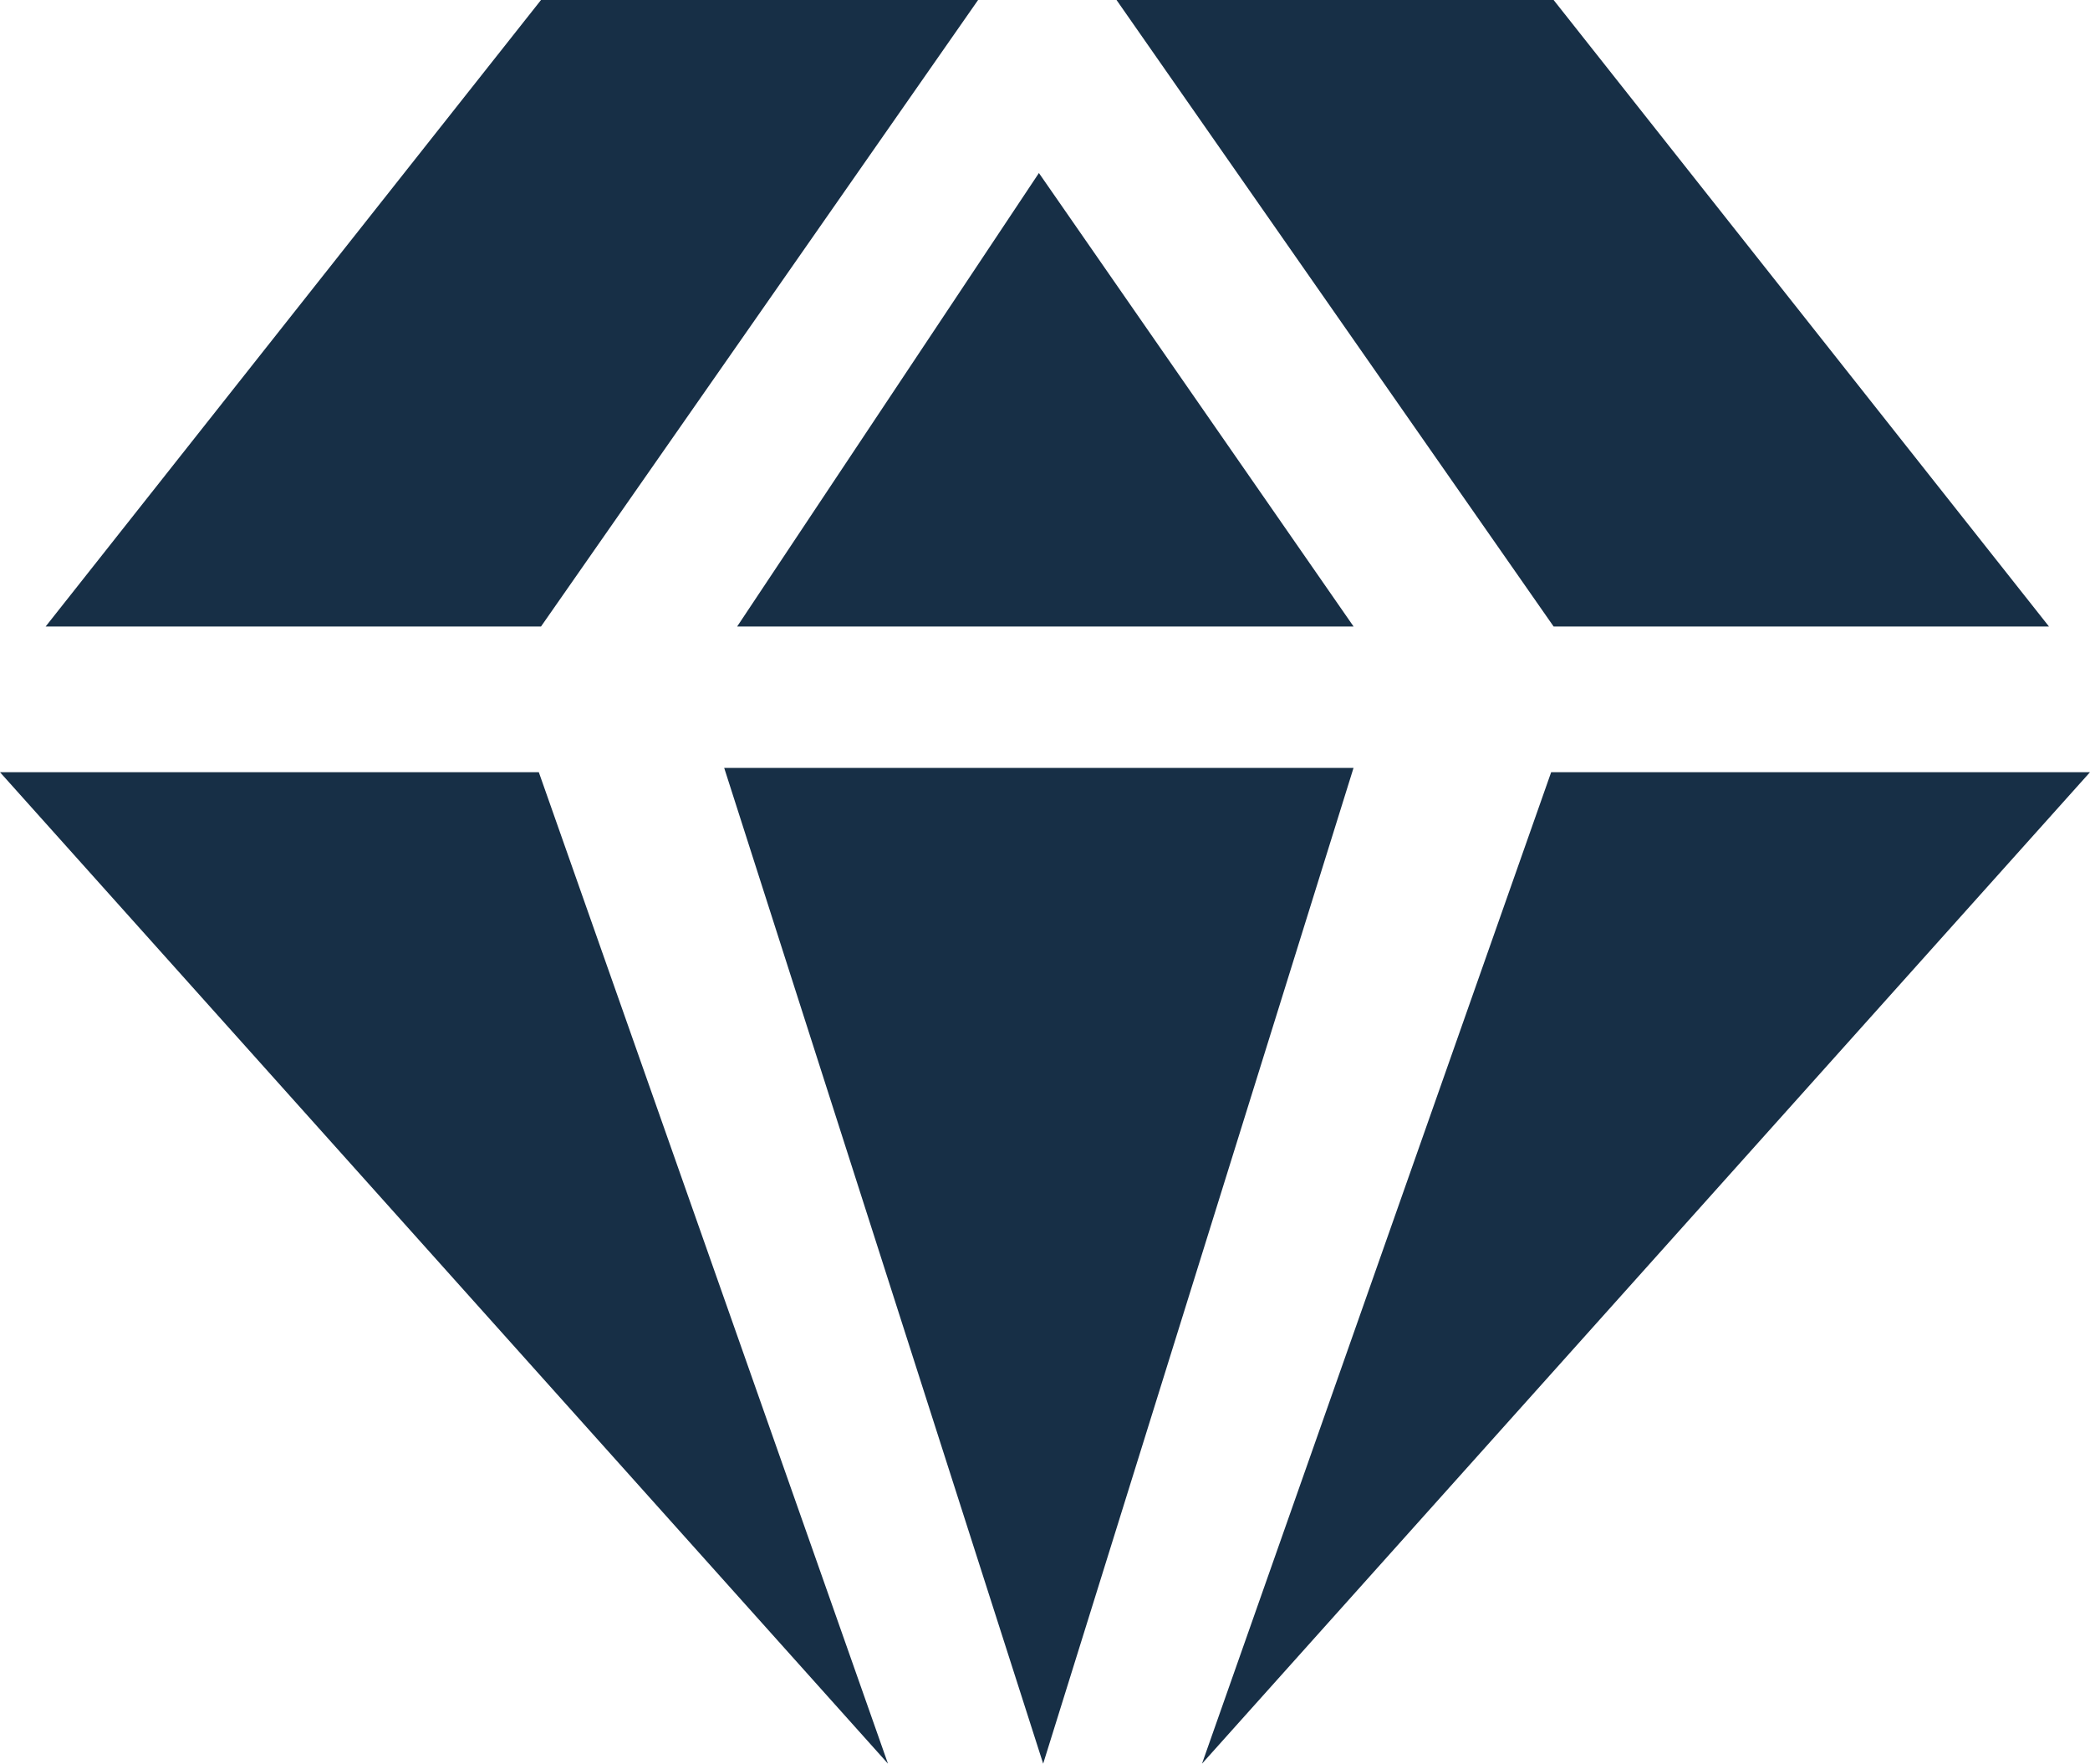 <?xml version="1.0" encoding="UTF-8"?> <svg xmlns="http://www.w3.org/2000/svg" width="136.042" height="114.798" viewBox="0 0 136.042 114.798"><g id="Gruppe_272" data-name="Gruppe 272" transform="translate(7734.183 -5420.671)"><path id="Pfad_36" data-name="Pfad 36" d="M-7693.761,6103.451l28.451-40.78h-28.451l-32.244,40.78Z" transform="translate(-5.207 -642)" fill="#172f46"></path><path id="Pfad_37" data-name="Pfad 37" d="M-7697.554,6103.451l-28.451-40.78h28.451l32.244,40.78Z" transform="translate(64.499 -642)" fill="#172f46"></path><path id="Pfad_38" data-name="Pfad 38" d="M-7695.11,6133.338h-35.073l57.8,64.534Z" transform="translate(-4 -662.403)" fill="#172f46"></path><path id="Pfad_39" data-name="Pfad 39" d="M-7707.455,6133.338h35.073l-57.8,64.534Z" transform="translate(74.24 -662.403)" fill="#172f46"></path><path id="Pfad_40" data-name="Pfad 40" d="M-7643.147,6197.758l-20.763-64.815h40.965Z" transform="translate(-23.134 -662.289)" fill="#172f46"></path><path id="Pfad_41" data-name="Pfad 41" d="M-7622.6,6108.022h-40.124l19.642-29.517Z" transform="translate(-23.476 -646.572)" fill="#172f46"></path></g></svg> 